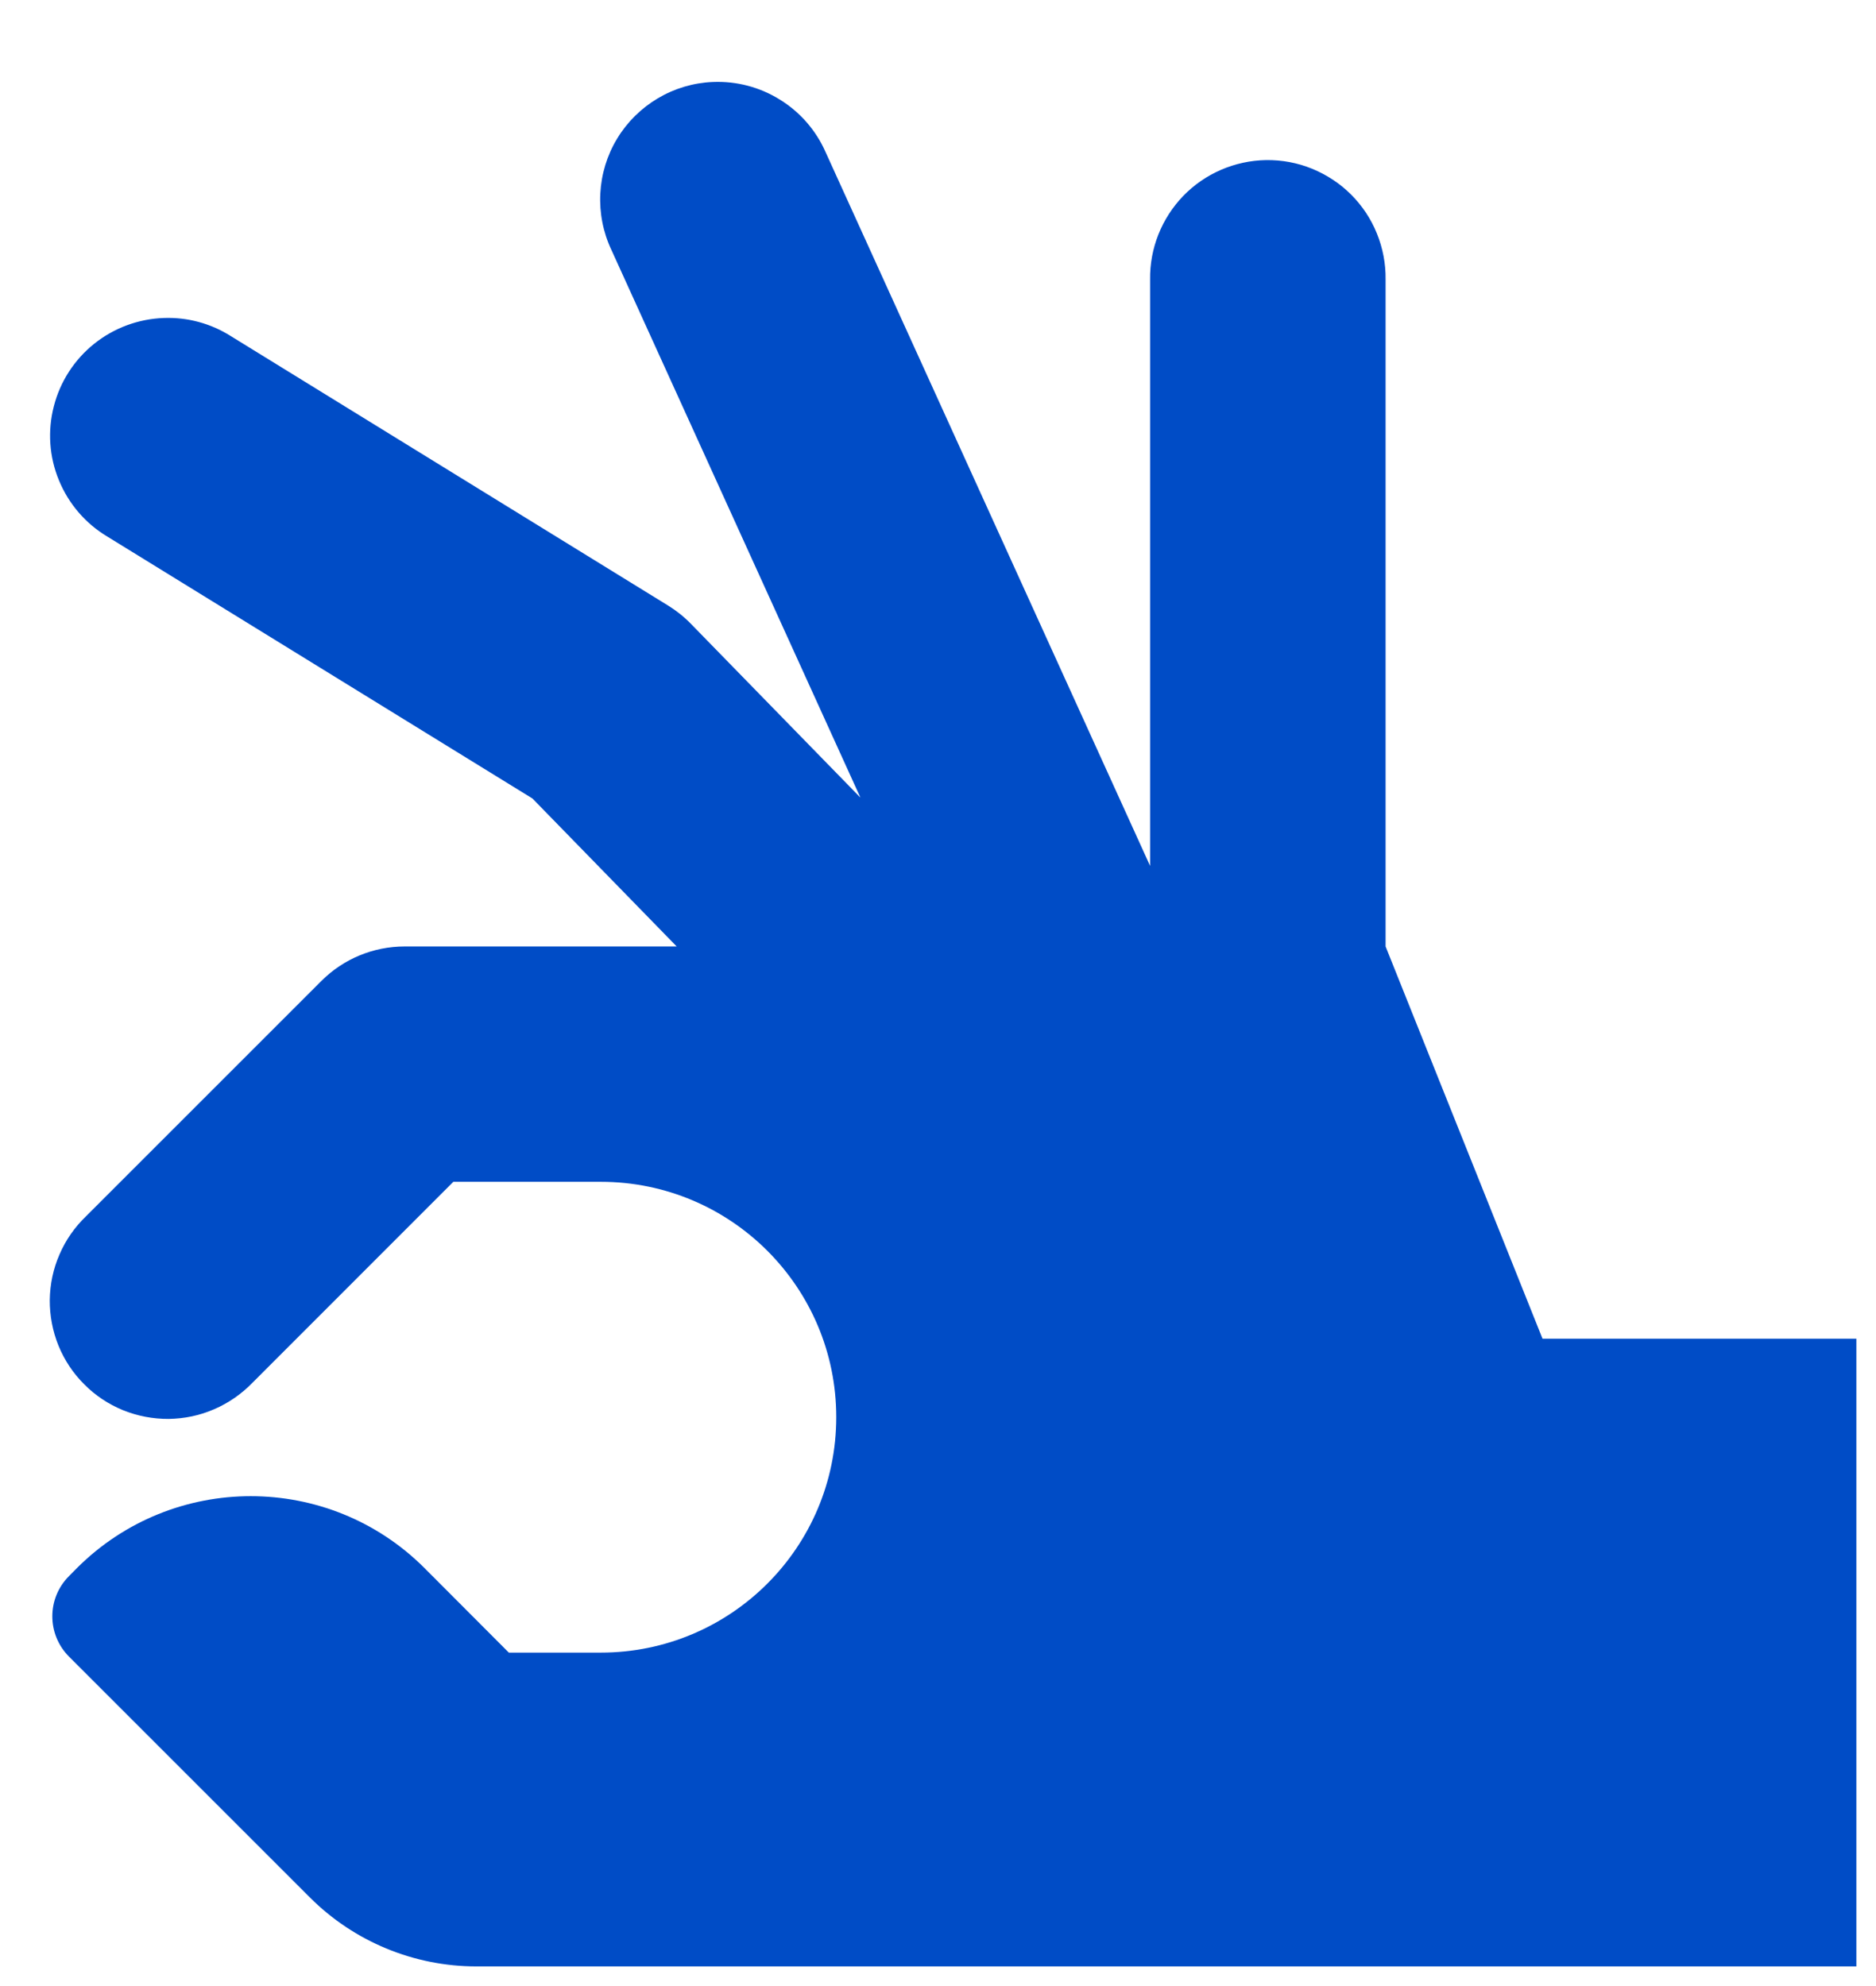 <svg width="17" height="18" viewBox="0 0 17 18" fill="none" xmlns="http://www.w3.org/2000/svg">
<path d="M6.46 0.743C6.284 0.75 6.113 0.801 5.961 0.891C5.81 0.981 5.683 1.106 5.592 1.257C5.501 1.407 5.449 1.578 5.44 1.754C5.431 1.929 5.465 2.105 5.54 2.264L7.797 7.229L6.261 5.654C6.2 5.591 6.131 5.536 6.057 5.49L2.093 3.047C1.912 2.932 1.7 2.874 1.485 2.882C1.254 2.89 1.033 2.972 0.853 3.116C0.674 3.26 0.545 3.458 0.488 3.682C0.43 3.905 0.446 4.14 0.534 4.353C0.622 4.567 0.776 4.746 0.974 4.864L4.825 7.237L6.132 8.578H3.667C3.384 8.578 3.113 8.69 2.913 8.89L0.779 11.024C0.677 11.122 0.595 11.239 0.539 11.37C0.482 11.5 0.453 11.64 0.451 11.782C0.45 11.924 0.477 12.065 0.53 12.196C0.584 12.328 0.663 12.447 0.764 12.547C0.864 12.648 0.983 12.727 1.115 12.781C1.246 12.834 1.387 12.861 1.529 12.86C1.671 12.858 1.811 12.829 1.941 12.772C2.071 12.716 2.189 12.634 2.288 12.532L4.108 10.711H5.444C6.623 10.711 7.578 11.666 7.578 12.844C7.578 14.023 6.623 14.978 5.444 14.978H4.733H4.611L3.847 14.212C2.978 13.343 1.567 13.343 0.697 14.212L0.625 14.285C0.424 14.486 0.424 14.812 0.625 15.014L2.808 17.197C3.208 17.597 3.751 17.822 4.317 17.822H4.733H11.133H16.822V12.133H13.978L12.556 8.578V2.533C12.558 2.39 12.531 2.249 12.477 2.116C12.424 1.984 12.344 1.864 12.243 1.763C12.142 1.662 12.021 1.583 11.889 1.529C11.757 1.475 11.615 1.449 11.472 1.451C11.19 1.456 10.92 1.572 10.723 1.775C10.527 1.978 10.418 2.251 10.422 2.533V7.848L7.482 1.38C7.396 1.184 7.252 1.017 7.069 0.904C6.887 0.79 6.675 0.734 6.46 0.743Z" fill="#004CC6"/>
</svg>
